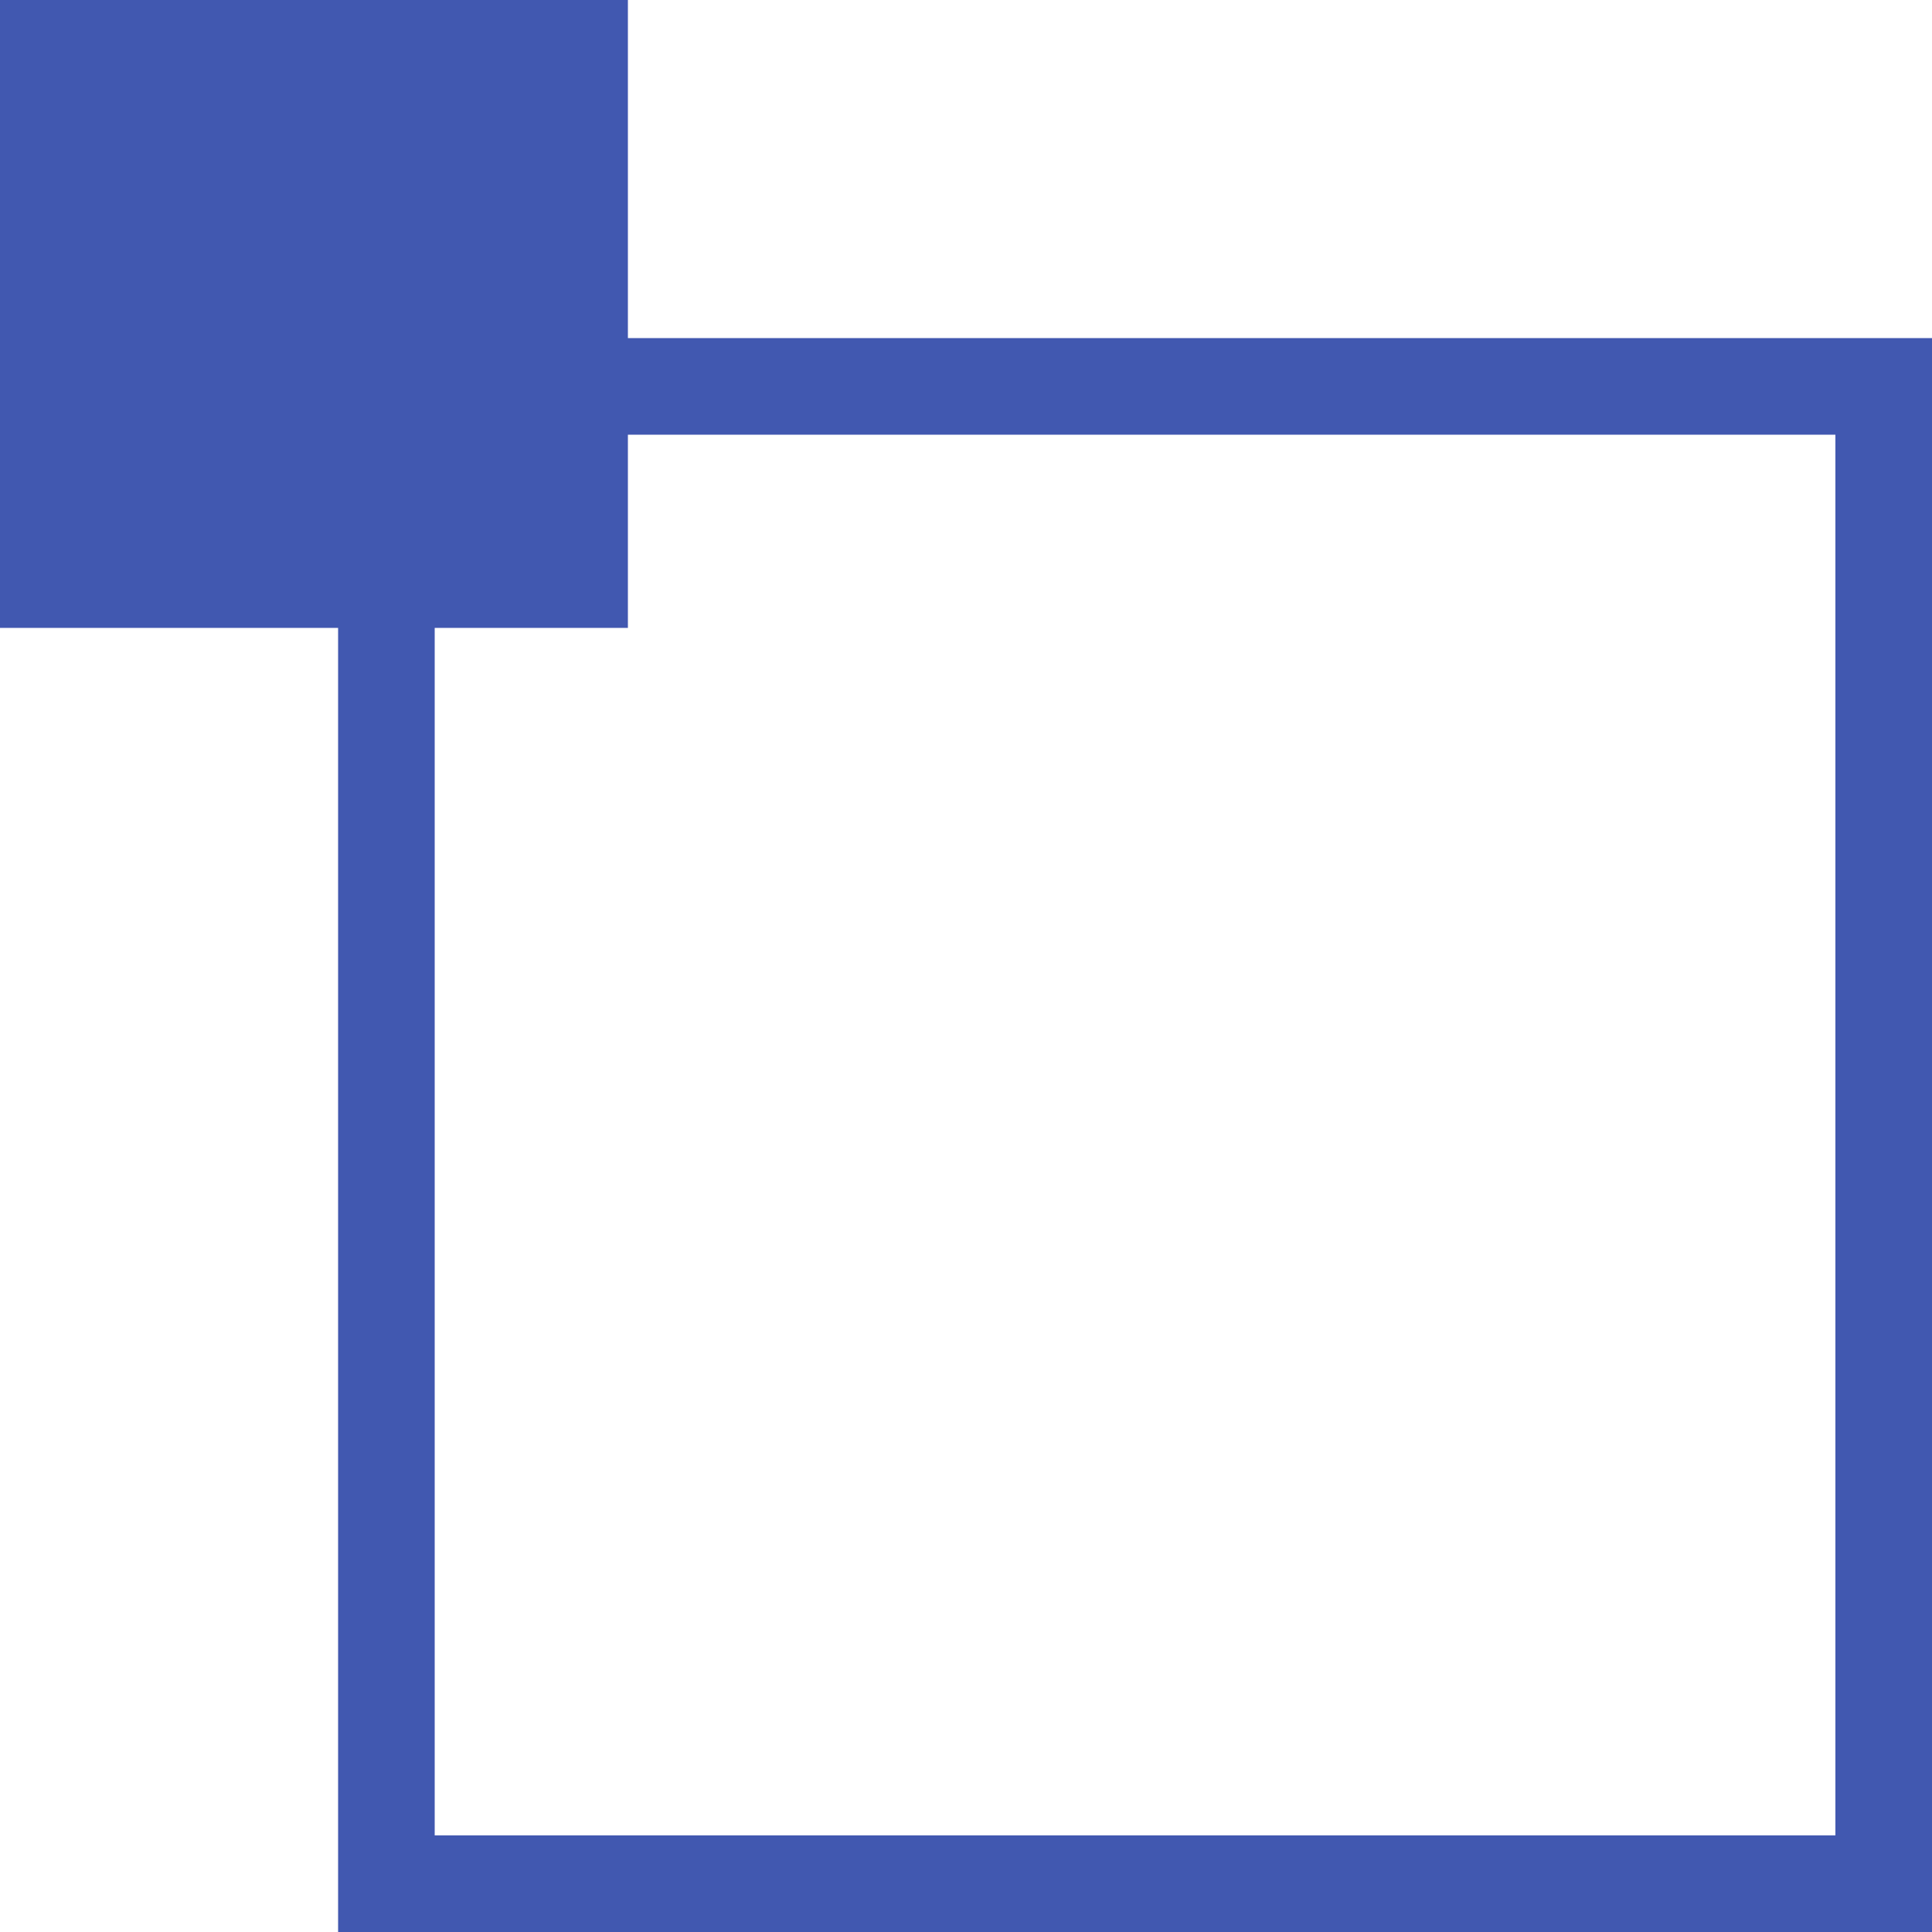 <svg width="40" height="40" viewBox="0 0 40 40" fill="none" xmlns="http://www.w3.org/2000/svg">
<g id="separator">
<rect id="Rectangle 36" x="8" y="8" width="31" height="31" stroke="#4158B0" stroke-width="2"/>
<path id="Rectangle 35" d="M1 1H12V12H1V1Z" fill="#4158B0" stroke="#4158B0" stroke-width="2"/>
</g>
</svg>
